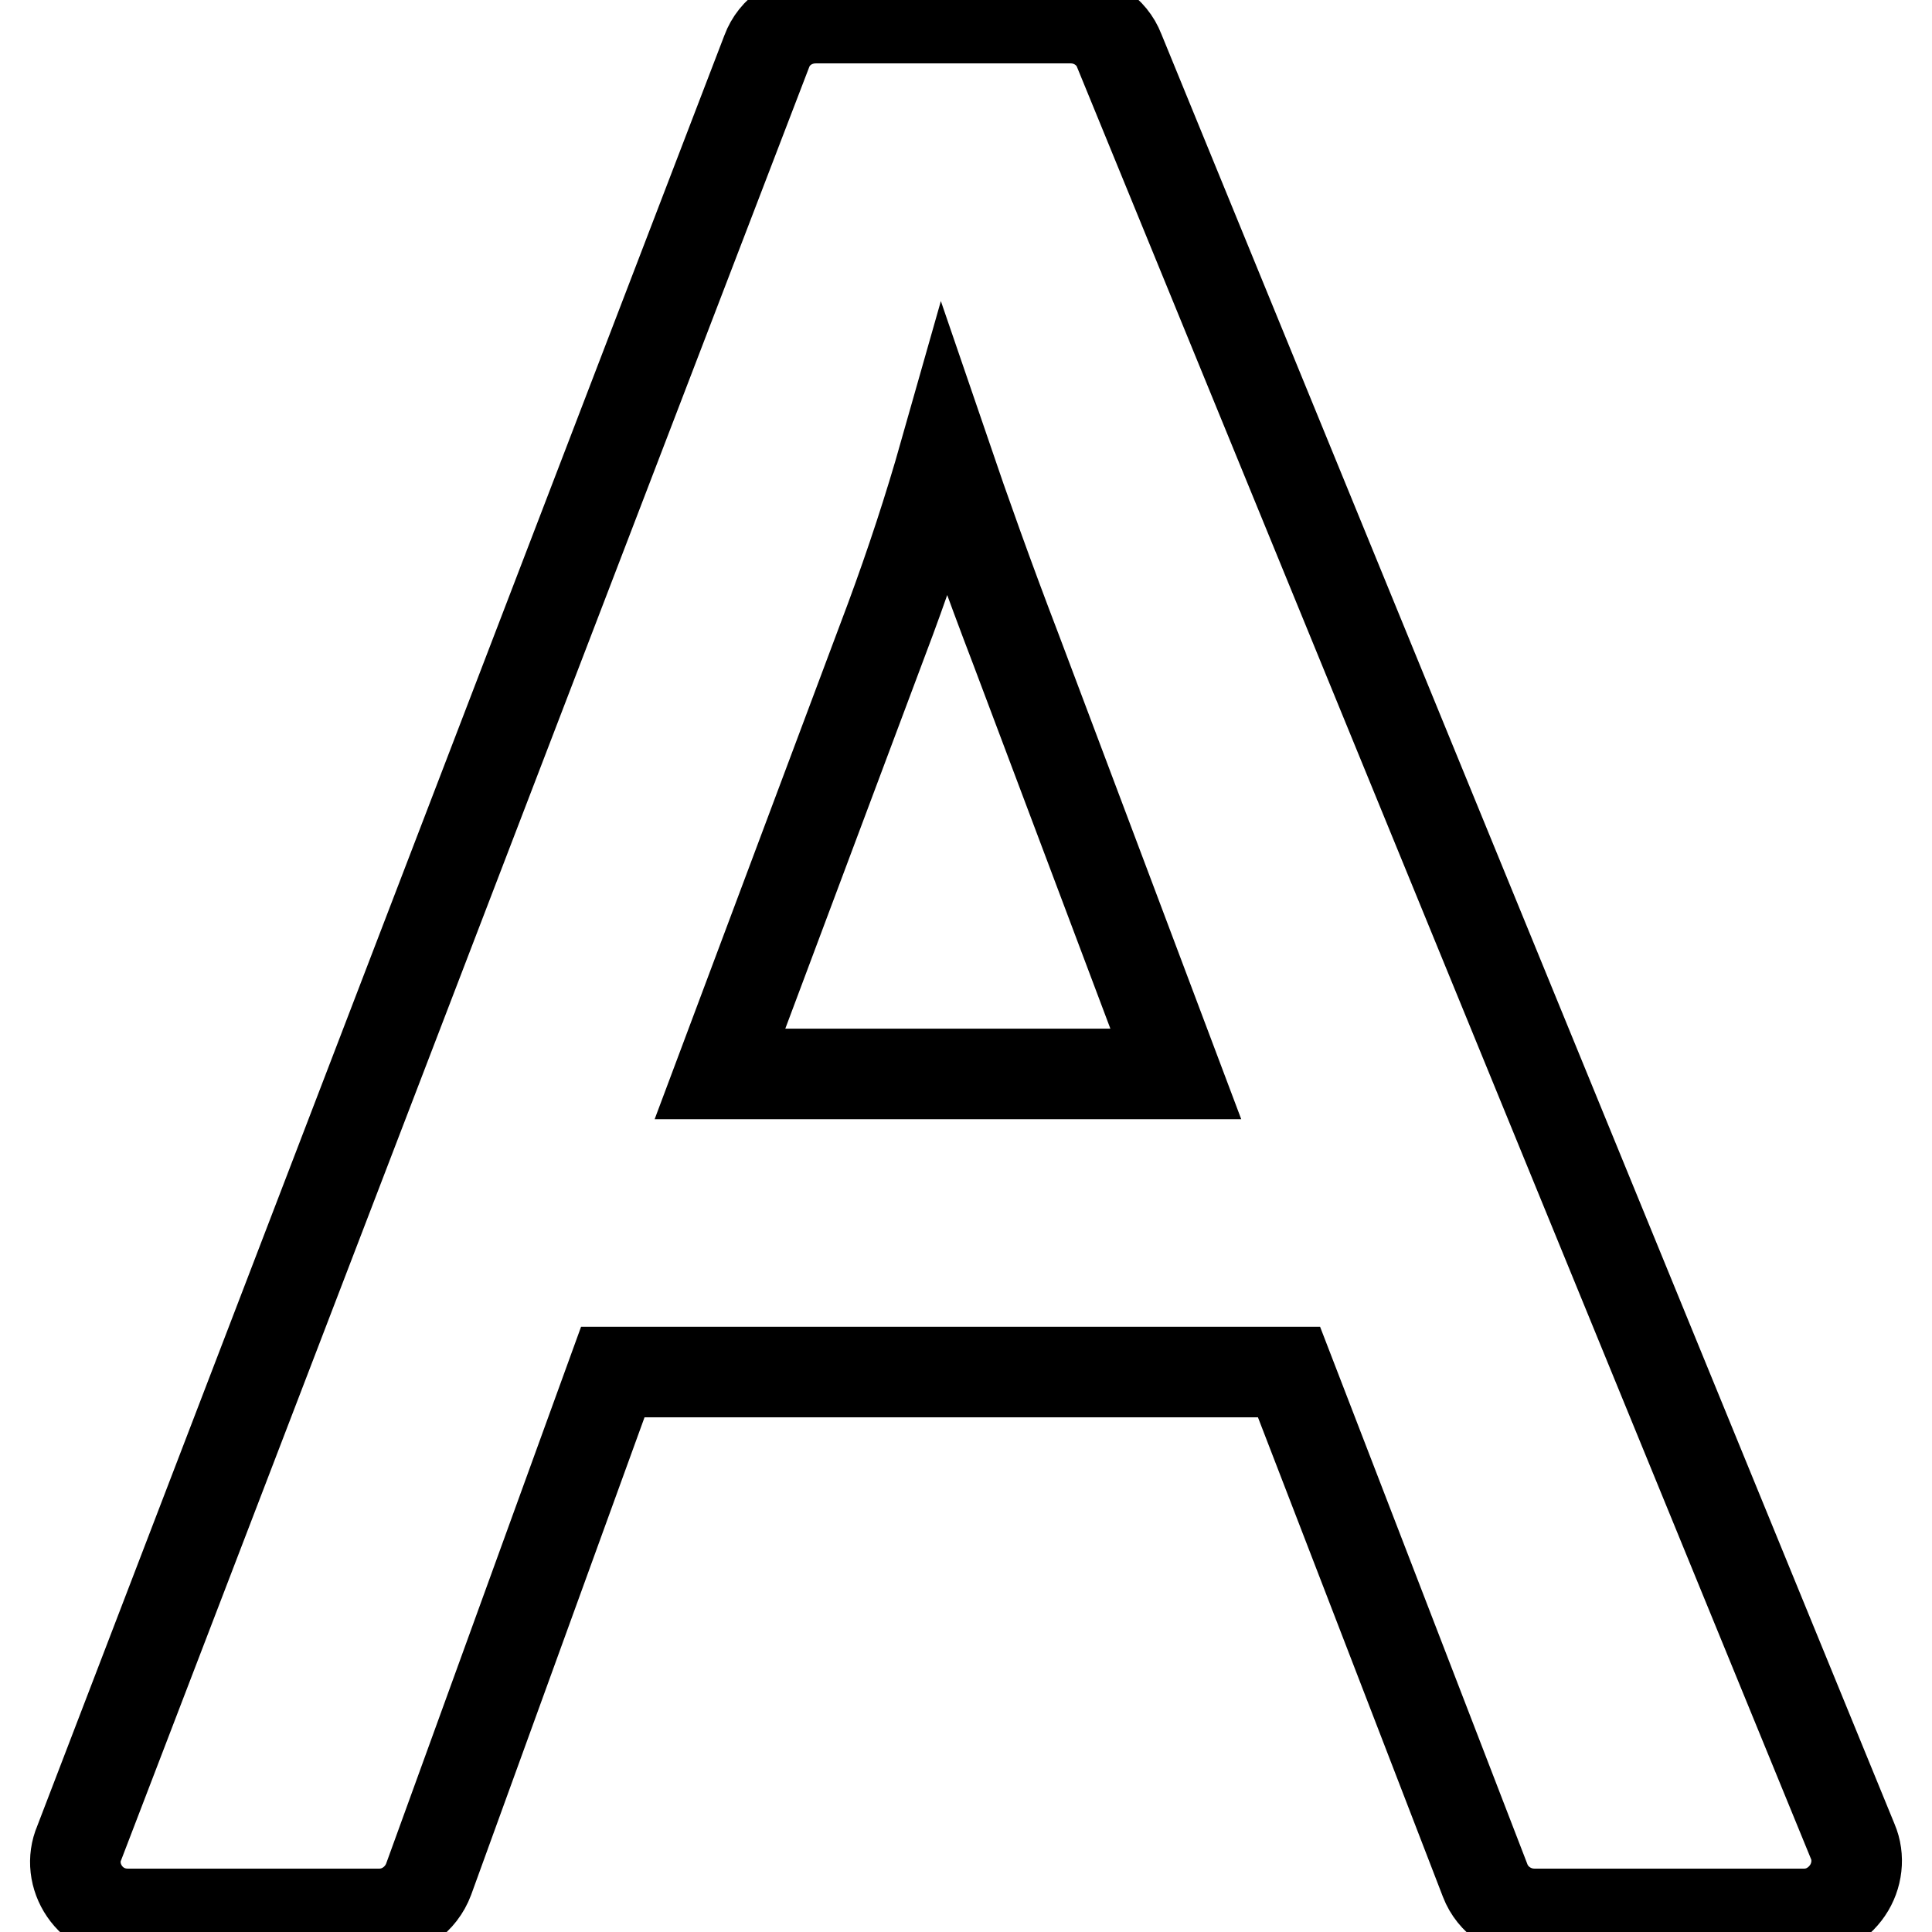 <?xml version="1.0" encoding="utf-8"?>
<!-- Svg Vector Icons : http://www.onlinewebfonts.com/icon -->
<!DOCTYPE svg PUBLIC "-//W3C//DTD SVG 1.1//EN" "http://www.w3.org/Graphics/SVG/1.1/DTD/svg11.dtd">
<svg version="1.1" xmlns="http://www.w3.org/2000/svg" xmlns:xlink="http://www.w3.org/1999/xlink" x="0px" y="0px" viewBox="0 0 256 256" enable-background="new 0 0 256 256" xml:space="preserve">
<g> <path stroke-width="12" fill-opacity="0" stroke="#000000"  d="M239.1,253.6h-35.8c-2.9,0-5.5-1.8-6.5-4.4l-26-67.4H81.2L56.8,249c-1,2.7-3.6,4.6-6.5,4.6H16.9 c-2.3,0-4.4-1.1-5.7-3c-1.3-1.9-1.6-4.3-0.7-6.4L101.6,6.8c1-2.7,3.6-4.4,6.5-4.4h33.8c2.8,0,5.4,1.7,6.4,4.3L245.5,244 c0.9,2.1,0.6,4.6-0.7,6.5C243.5,252.4,241.4,253.6,239.1,253.6z M95.4,142.3h60.4l-21.2-56.3c-3.6-9.4-6.7-18.1-9.4-26 c-2.1,7.4-4.5,14.7-7.2,22L95.4,142.3z"/></g>
</svg>